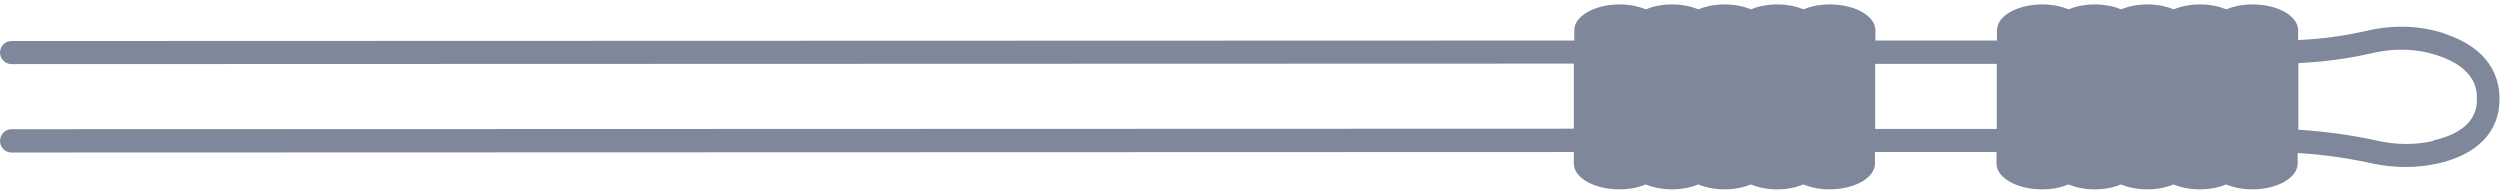 <?xml version="1.0" encoding="UTF-8"?><svg id="a" xmlns="http://www.w3.org/2000/svg" viewBox="0 0 101.79 7.88"><defs><style>.b{fill:#7f889a;isolation:isolate;}</style></defs><path class="b" d="M99.52,1.36c-.98-.32-2.06-.36-3.14-.11-.92,.21-1.86,.34-2.81,.38v-.4c0-.58-.83-1.05-1.85-1.05h0c-.4,0-.77,.07-1.07,.2-.3-.12-.67-.2-1.07-.2s-.77,.07-1.07,.2c-.3-.12-.67-.2-1.07-.2s-.77,.07-1.07,.2c-.3-.12-.67-.2-1.07-.2s-.77,.07-1.07,.2c-.3-.12-.67-.2-1.07-.2-1.02,0-1.85,.47-1.85,1.05v.42h-4.95v-.42c0-.58-.83-1.05-1.85-1.05h0c-.4,0-.77,.07-1.07,.2-.3-.12-.67-.2-1.07-.2s-.77,.07-1.07,.2c-.3-.12-.67-.2-1.07-.2s-.77,.07-1.07,.2c-.3-.12-.67-.2-1.07-.2s-.77,.07-1.07,.2c-.3-.12-.67-.2-1.07-.2-1.02,0-1.85,.47-1.85,1.05v.42L.47,1.67C.21,1.67,0,1.88,0,2.14s.21,.47,.47,.47l63.61-.02v2.65l-63.61,.02C.21,5.26,0,5.48,0,5.74s.21,.47,.47,.47l63.61-.02v.47c0,.58,.83,1.05,1.85,1.05,.4,0,.77-.07,1.07-.2,.3,.12,.67,.2,1.07,.2s.77-.07,1.07-.2c.3,.12,.67,.2,1.07,.2s.77-.07,1.07-.2c.3,.12,.67,.2,1.07,.2s.77-.07,1.07-.2c.3,.12,.67,.2,1.07,.2h0c1.02,0,1.85-.47,1.85-1.05v-.47h4.95v.47c0,.58,.83,1.05,1.85,1.05,.4,0,.77-.07,1.07-.2,.3,.12,.67,.2,1.07,.2s.77-.07,1.07-.2c.3,.12,.67,.2,1.07,.2s.77-.07,1.07-.2c.3,.12,.67,.2,1.07,.2s.77-.07,1.07-.2c.3,.12,.67,.2,1.07,.2h0c1.02,0,1.85-.47,1.85-1.05v-.43c1,.06,1.99,.2,2.97,.41,.48,.11,.96,.16,1.42,.16s.88-.05,1.31-.14c1.63-.37,2.52-1.3,2.52-2.63,0-.88-.39-2.06-2.27-2.67Zm-23.17,3.89V2.6h4.95v2.65h-4.95Zm22.71,.49c-.73,.17-1.51,.16-2.31-.02-1.04-.23-2.11-.37-3.17-.44V2.57c1.02-.05,2.03-.18,3.02-.41,.91-.21,1.81-.18,2.63,.09,1.62,.53,1.62,1.46,1.62,1.77s0,1.3-1.78,1.7Z"/></svg>